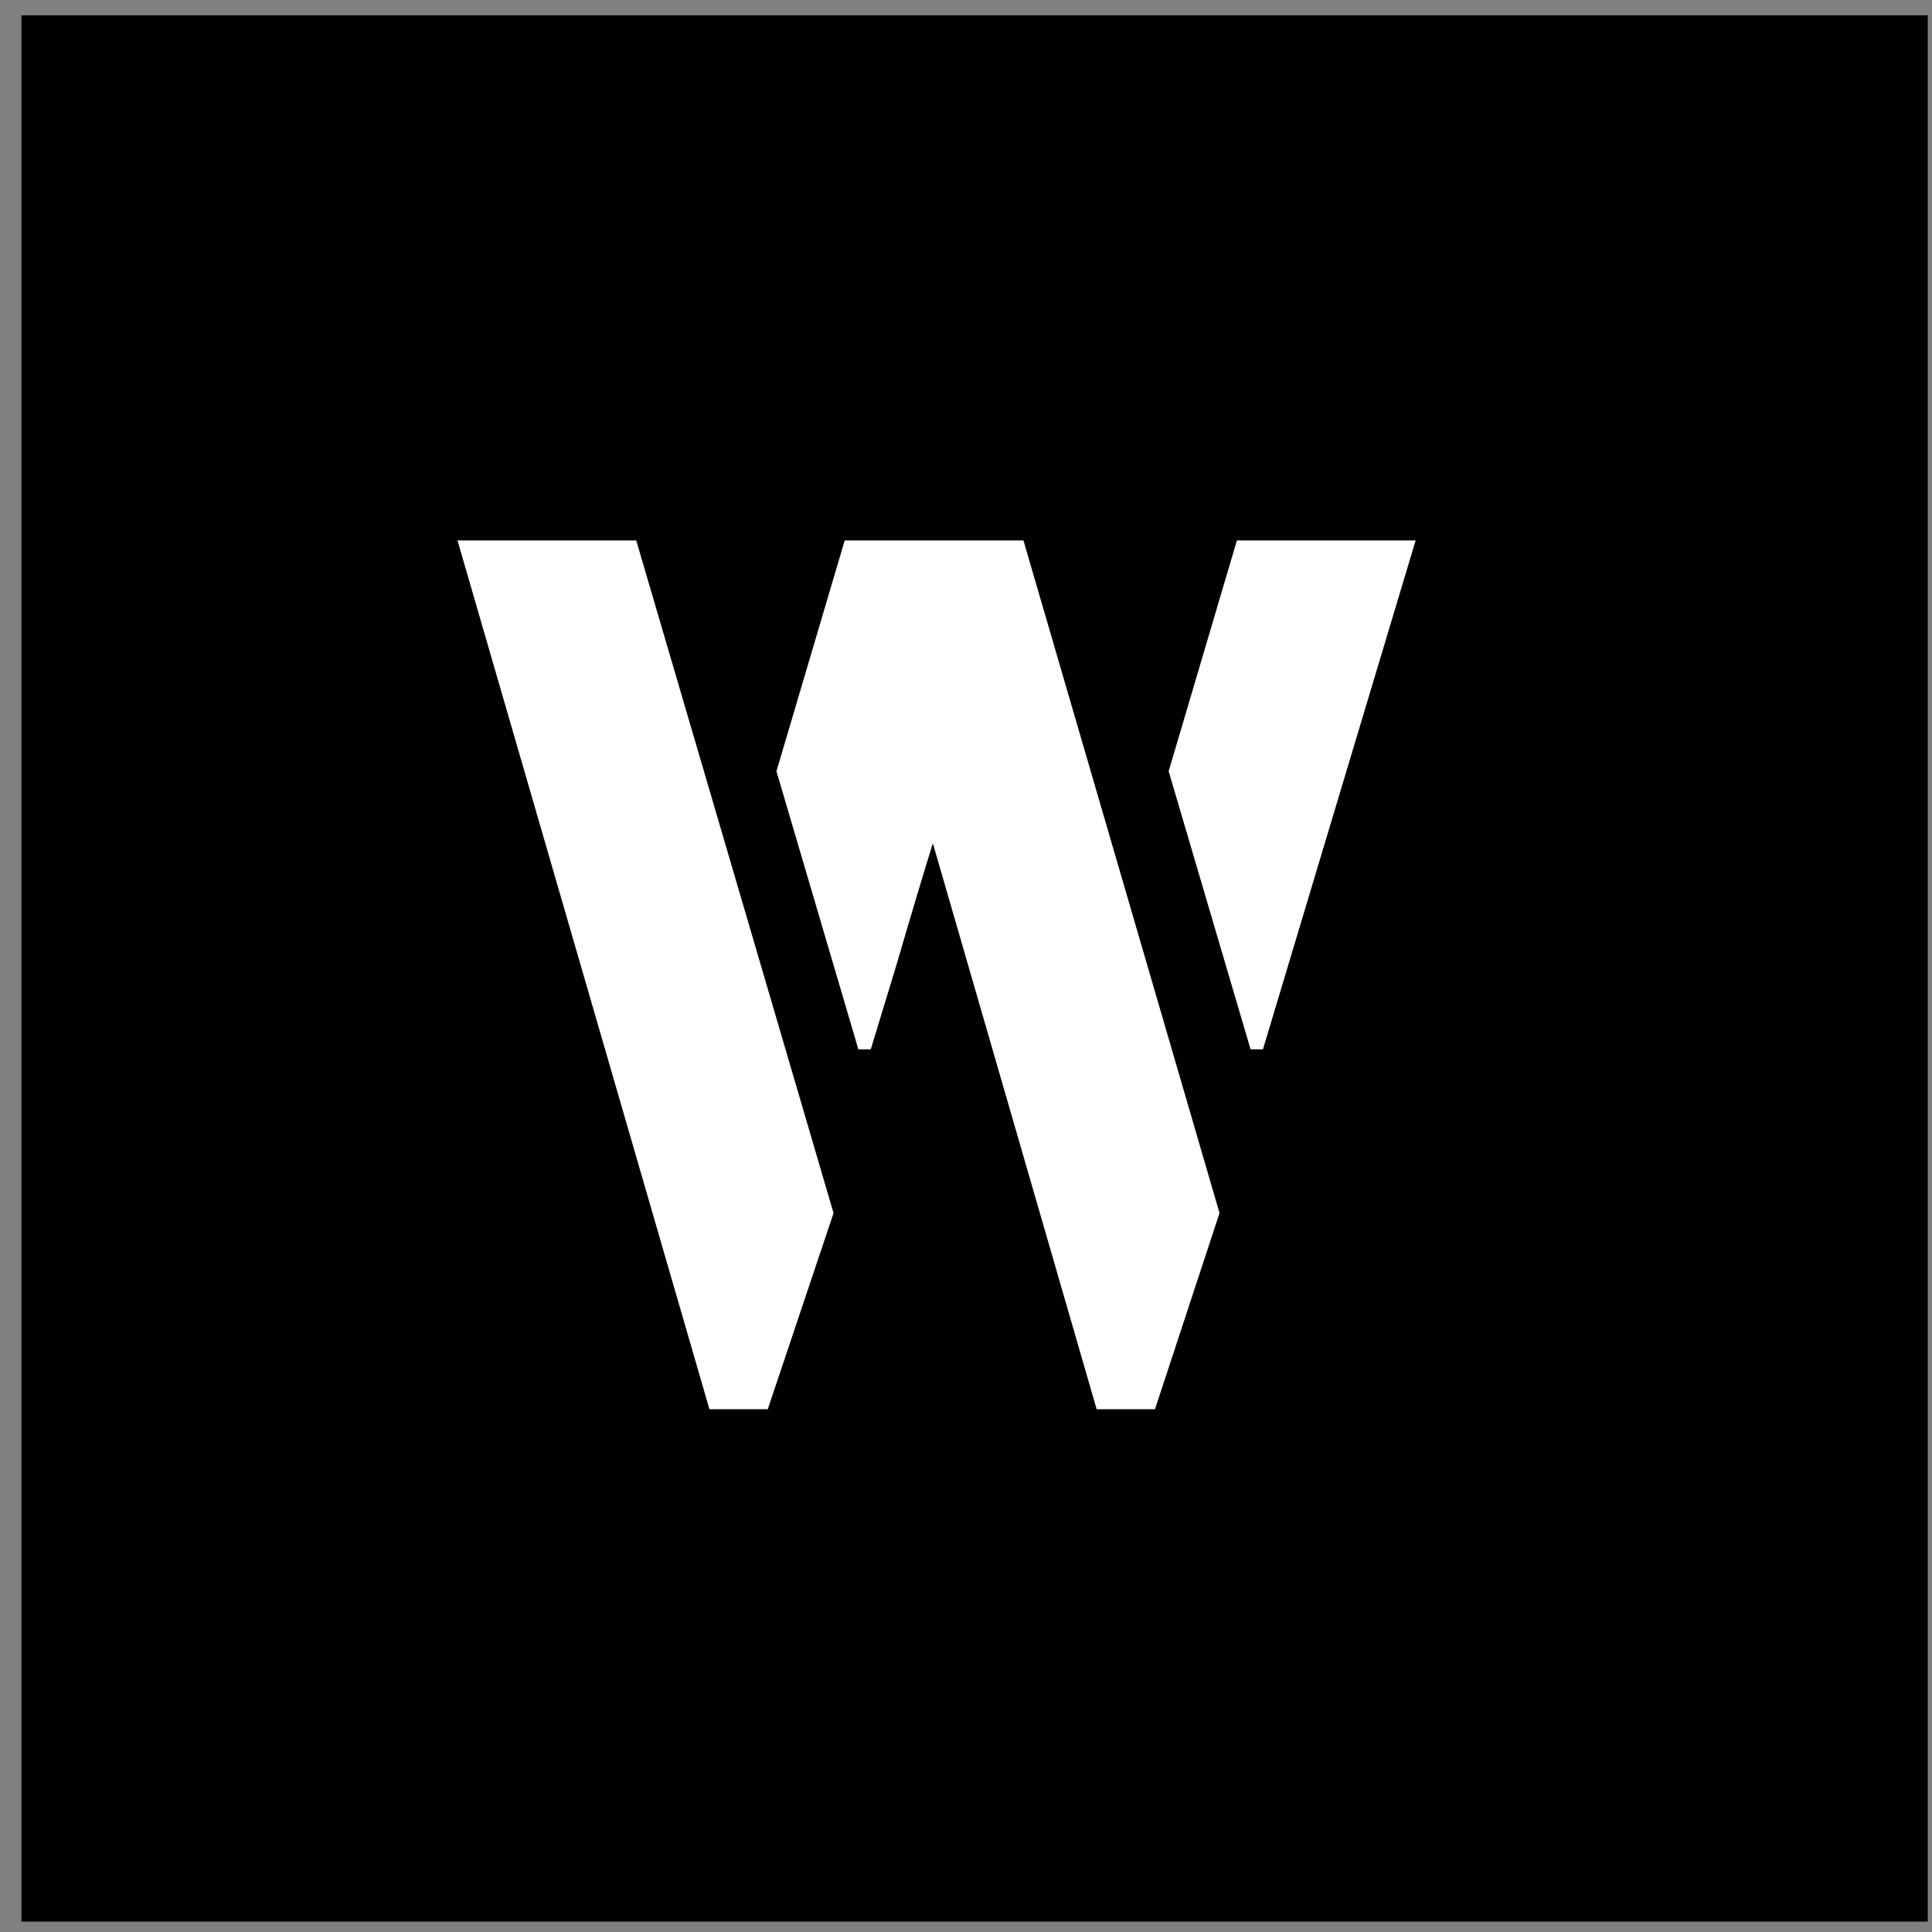 <svg width="45" height="45" viewBox="0 0 45 45" fill="none" xmlns="http://www.w3.org/2000/svg">
<rect x="0" y="0" width="45" height="45" fill="#808080" stroke="none"/>
<g clip-path="url(#clip0_487_2)">
<rect x="0.5" y="0.356" width="44.402" height="44.402" fill="black"/>
<path d="M10.656 12.588H14.819L19.415 28.255L17.883 32.823H16.524L10.656 12.588ZM18.085 17.964L19.675 12.588H23.838L28.405 28.255L26.902 32.823H25.543L21.728 19.641C21.535 20.258 21.255 21.192 20.889 22.445C20.619 23.331 20.417 23.996 20.282 24.44H19.993L18.085 17.964ZM27.22 17.964L28.81 12.588H32.973L29.417 24.44H29.128L27.22 17.964Z" fill="white"/>
</g>
<defs>
<clipPath id="clip0_487_2">
<rect width="44.402" height="44.402" fill="white" transform="translate(0.5 0.356)"/>
</clipPath>
</defs>
</svg>
